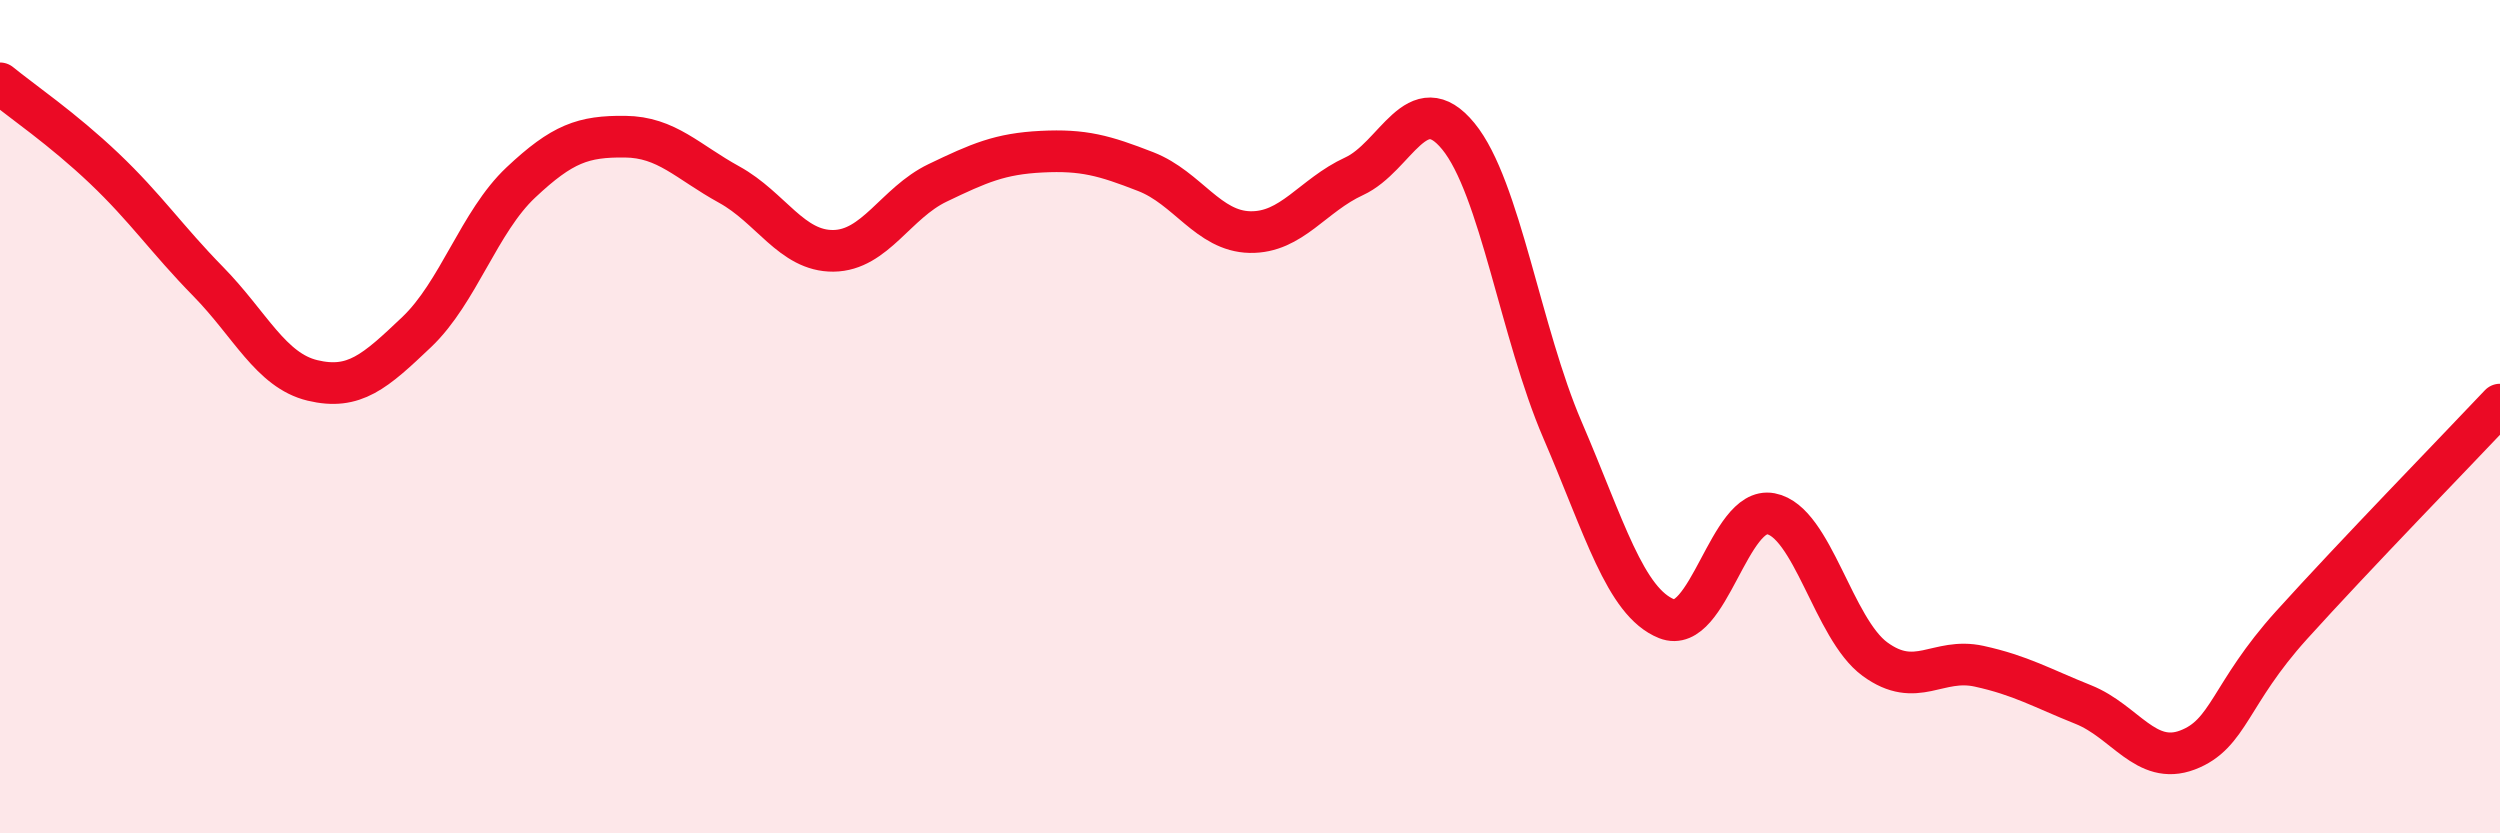 
    <svg width="60" height="20" viewBox="0 0 60 20" xmlns="http://www.w3.org/2000/svg">
      <path
        d="M 0,2 C 0.5,2.41 1.5,3.09 2.5,4.04 C 3.5,4.99 4,5.74 5,6.76 C 6,7.78 6.5,8.89 7.5,9.13 C 8.5,9.37 9,8.92 10,7.97 C 11,7.02 11.5,5.32 12.5,4.38 C 13.5,3.44 14,3.27 15,3.28 C 16,3.29 16.5,3.88 17.5,4.43 C 18.5,4.98 19,6.03 20,6.02 C 21,6.01 21.5,4.87 22.5,4.39 C 23.5,3.91 24,3.69 25,3.64 C 26,3.59 26.5,3.73 27.5,4.12 C 28.5,4.51 29,5.55 30,5.57 C 31,5.59 31.5,4.69 32.5,4.23 C 33.5,3.77 34,2.05 35,3.27 C 36,4.49 36.5,8 37.5,10.32 C 38.5,12.64 39,14.45 40,14.85 C 41,15.25 41.5,12.14 42.5,12.33 C 43.5,12.52 44,15.09 45,15.82 C 46,16.55 46.5,15.77 47.5,15.99 C 48.5,16.21 49,16.51 50,16.91 C 51,17.31 51.5,18.38 52.5,18 C 53.5,17.62 53.5,16.66 55,15 C 56.5,13.34 59,10.77 60,9.71L60 20L0 20Z"
        fill="#EB0A25"
        opacity="0.1"
        stroke-linecap="round"
        stroke-linejoin="round"
      />
      <path
        d="M 0,2 C 0.5,2.41 1.5,3.09 2.5,4.04 C 3.5,4.99 4,5.74 5,6.76 C 6,7.78 6.5,8.89 7.5,9.13 C 8.5,9.37 9,8.92 10,7.97 C 11,7.02 11.5,5.32 12.5,4.38 C 13.5,3.44 14,3.27 15,3.28 C 16,3.29 16.5,3.88 17.5,4.43 C 18.5,4.98 19,6.03 20,6.02 C 21,6.01 21.5,4.87 22.5,4.39 C 23.5,3.91 24,3.69 25,3.64 C 26,3.59 26.5,3.73 27.5,4.12 C 28.5,4.51 29,5.55 30,5.57 C 31,5.59 31.5,4.69 32.5,4.23 C 33.5,3.77 34,2.05 35,3.27 C 36,4.49 36.5,8 37.5,10.32 C 38.5,12.64 39,14.45 40,14.85 C 41,15.25 41.5,12.14 42.5,12.33 C 43.5,12.52 44,15.09 45,15.82 C 46,16.55 46.5,15.77 47.5,15.99 C 48.5,16.21 49,16.51 50,16.91 C 51,17.31 51.5,18.38 52.5,18 C 53.5,17.62 53.5,16.66 55,15 C 56.5,13.34 59,10.77 60,9.71"
        stroke="#EB0A25"
        stroke-width="1"
        fill="none"
        stroke-linecap="round"
        stroke-linejoin="round"
      />
    </svg>
  